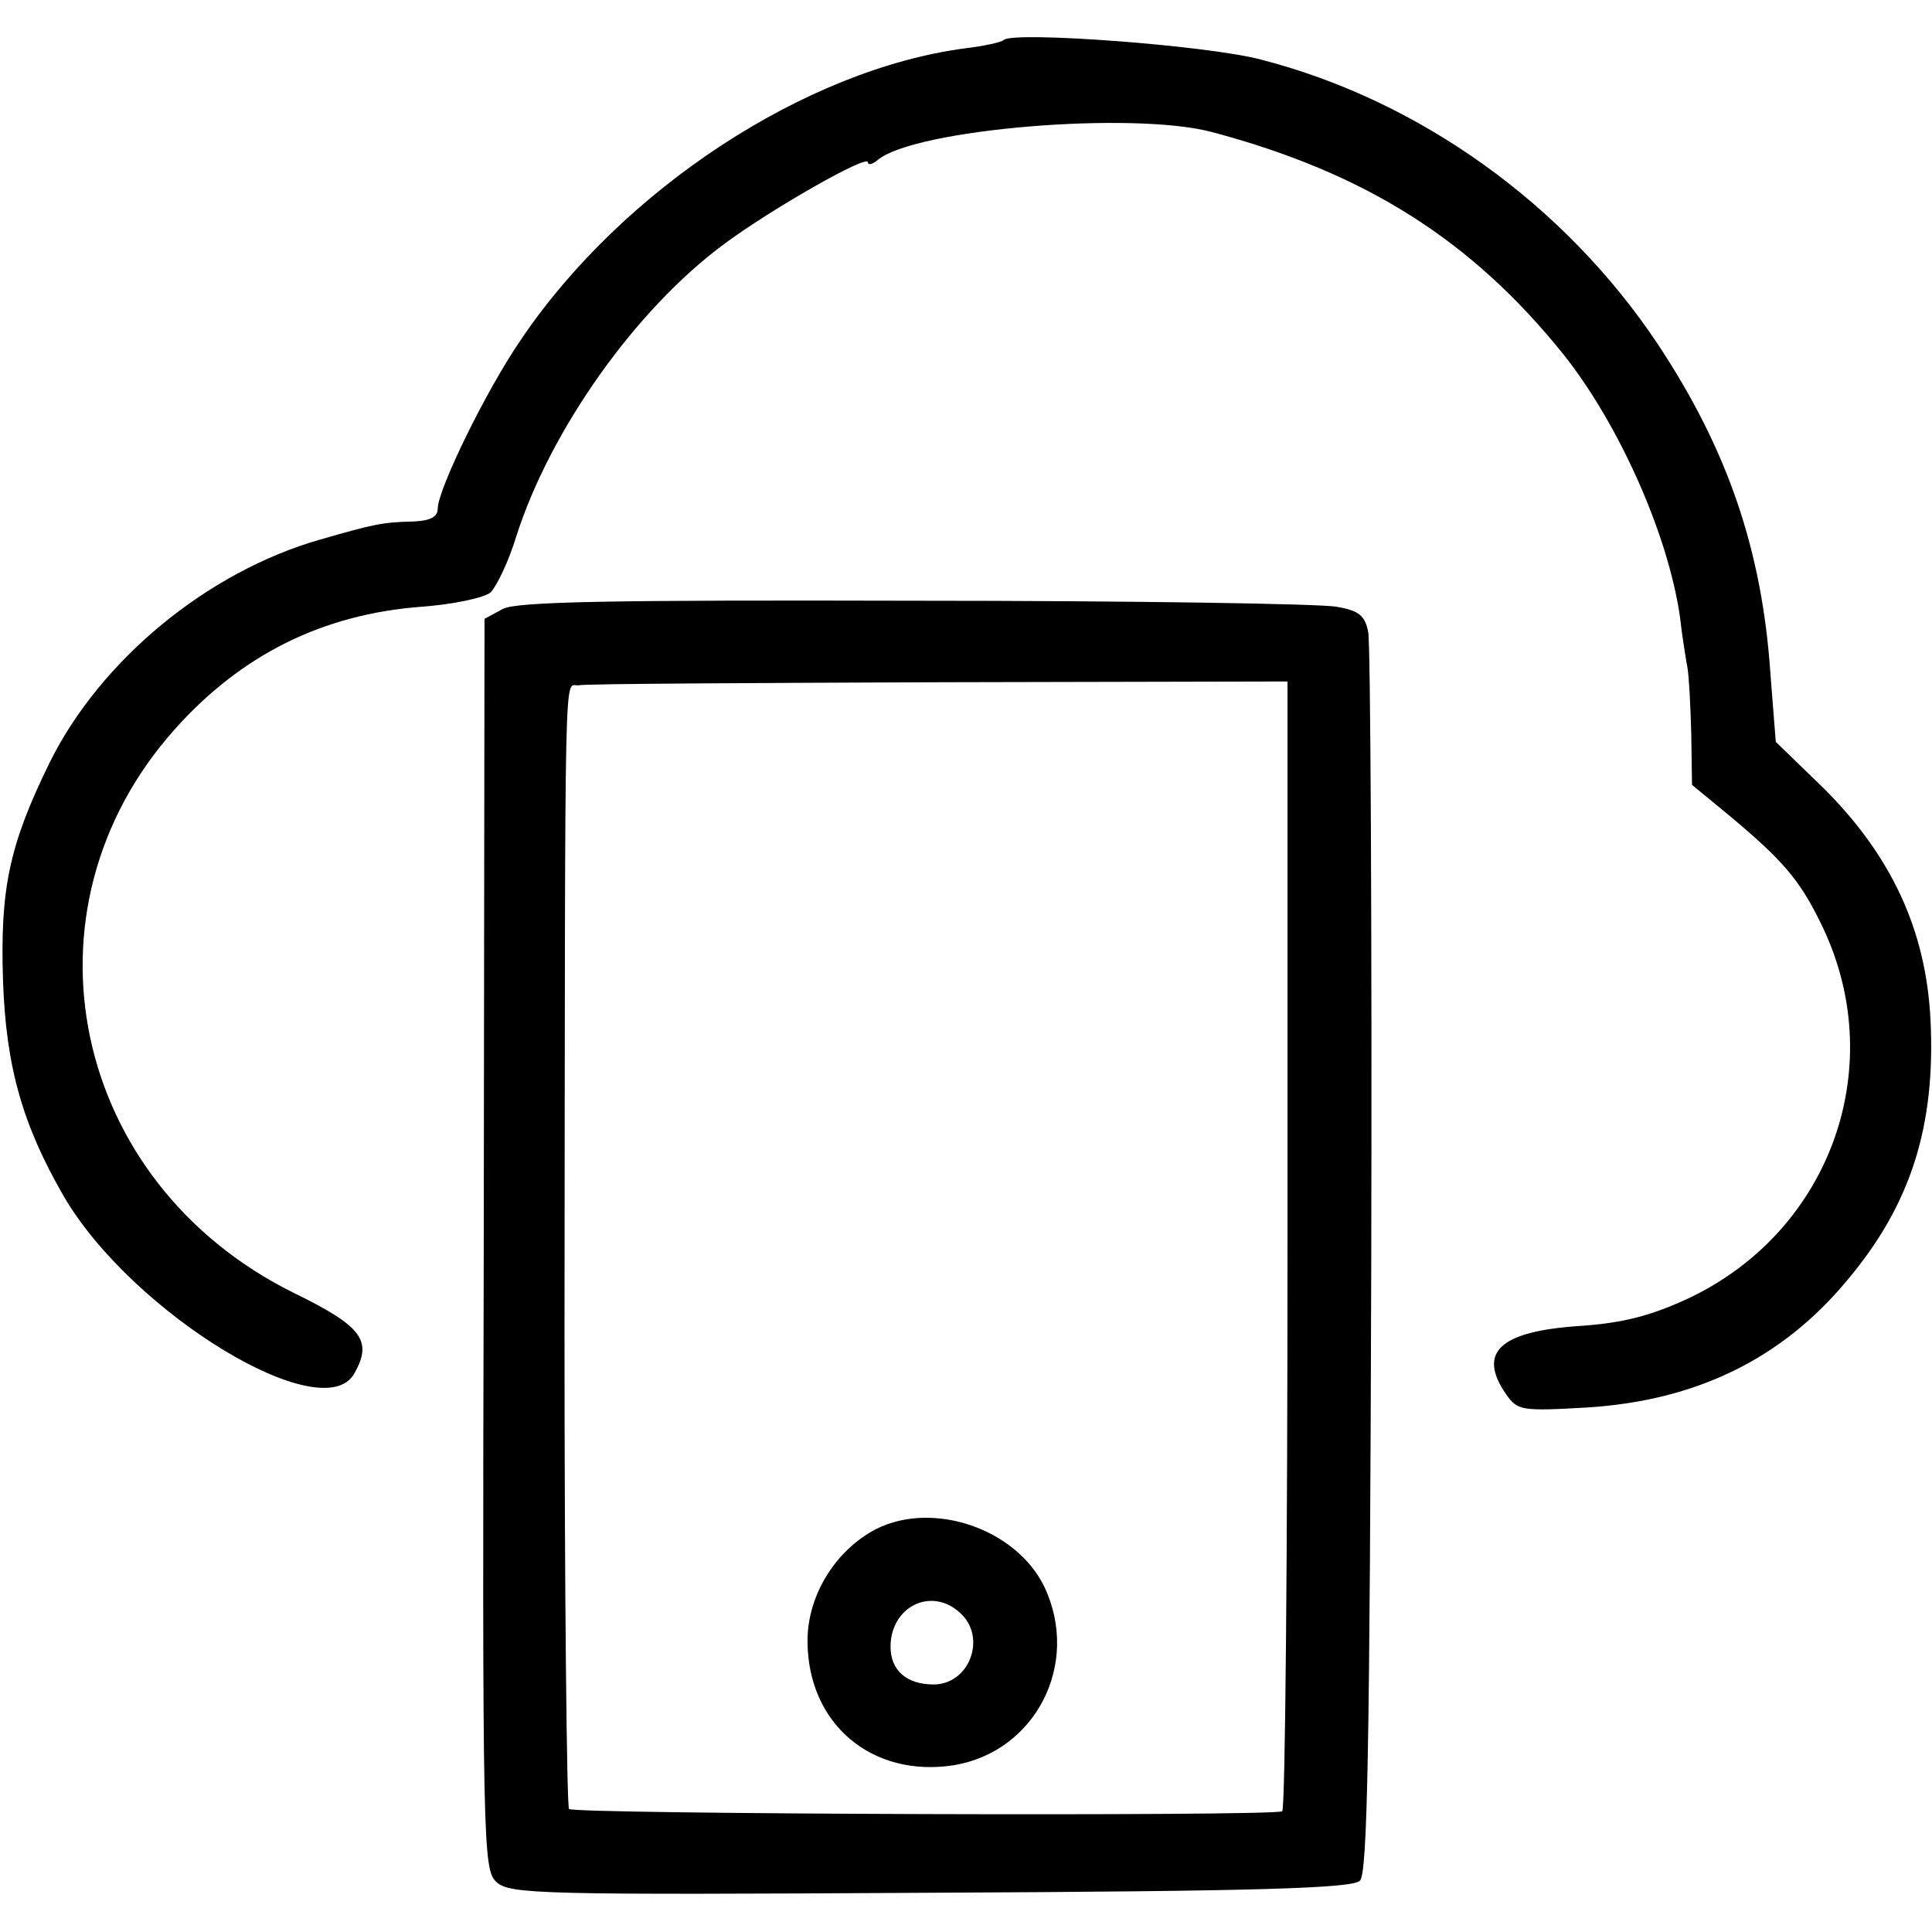 <?xml version="1.0" standalone="no"?>
<!DOCTYPE svg PUBLIC "-//W3C//DTD SVG 20010904//EN"
 "http://www.w3.org/TR/2001/REC-SVG-20010904/DTD/svg10.dtd">
<svg version="1.0" xmlns="http://www.w3.org/2000/svg"
 width="256pt" height="256pt" viewBox="0 0 256 256"
 preserveAspectRatio="xMidYMid meet">
<g transform="translate(0,256) scale(0.1,-0.1)"
fill="#000000" stroke="none">
<path d="M1330 2507 c-3 -3 -26 -8 -51 -11 -212 -28 -454 -187 -588 -385 -47
-68 -111 -200 -111 -225 0 -11 -10 -16 -32 -17 -41 -1 -51 -3 -124 -24 -150
-43 -291 -160 -358 -295 -54 -110 -66 -168 -62 -290 4 -114 26 -191 81 -286
91 -155 345 -309 385 -233 24 43 9 62 -81 106 -295 146 -371 507 -158 746 88
99 196 153 327 163 42 3 84 12 92 19 8 8 24 41 34 74 45 141 158 301 276 388
62 46 190 119 190 108 0 -4 6 -3 13 3 49 41 338 65 443 37 203 -54 344 -143
466 -295 73 -92 138 -237 154 -347 3 -27 8 -57 10 -68 2 -11 4 -50 5 -87 l1
-68 51 -42 c67 -56 91 -83 118 -138 95 -188 17 -411 -175 -501 -48 -22 -84
-32 -143 -36 -106 -7 -136 -35 -97 -91 15 -21 20 -22 107 -17 144 9 258 64
345 169 84 100 117 204 110 345 -6 119 -52 217 -141 306 l-64 62 -7 89 c-11
165 -57 299 -150 439 -123 184 -315 322 -525 376 -71 19 -329 38 -341 26z"/>
<path d="M666 1753 l-24 -13 -1 -828 c-2 -805 -1 -829 17 -846 18 -16 59 -17
575 -14 440 2 559 6 569 16 10 10 13 173 15 820 1 444 -1 819 -4 834 -4 22
-12 29 -42 34 -20 4 -271 8 -559 8 -400 1 -528 -1 -546 -11z m1040 -842 c0
-410 -3 -748 -7 -751 -10 -7 -938 -4 -945 3 -3 3 -6 288 -6 634 1 928 -1 851
19 855 9 2 224 3 478 4 l461 1 0 -746z"/>
<path d="M1161 534 c-54 -28 -91 -88 -91 -148 0 -110 85 -182 194 -165 108 18
168 134 120 236 -37 77 -147 115 -223 77z m111 -111 c36 -32 13 -95 -35 -95
-36 0 -57 19 -57 50 0 53 54 80 92 45z"/>
</g>
</svg>

